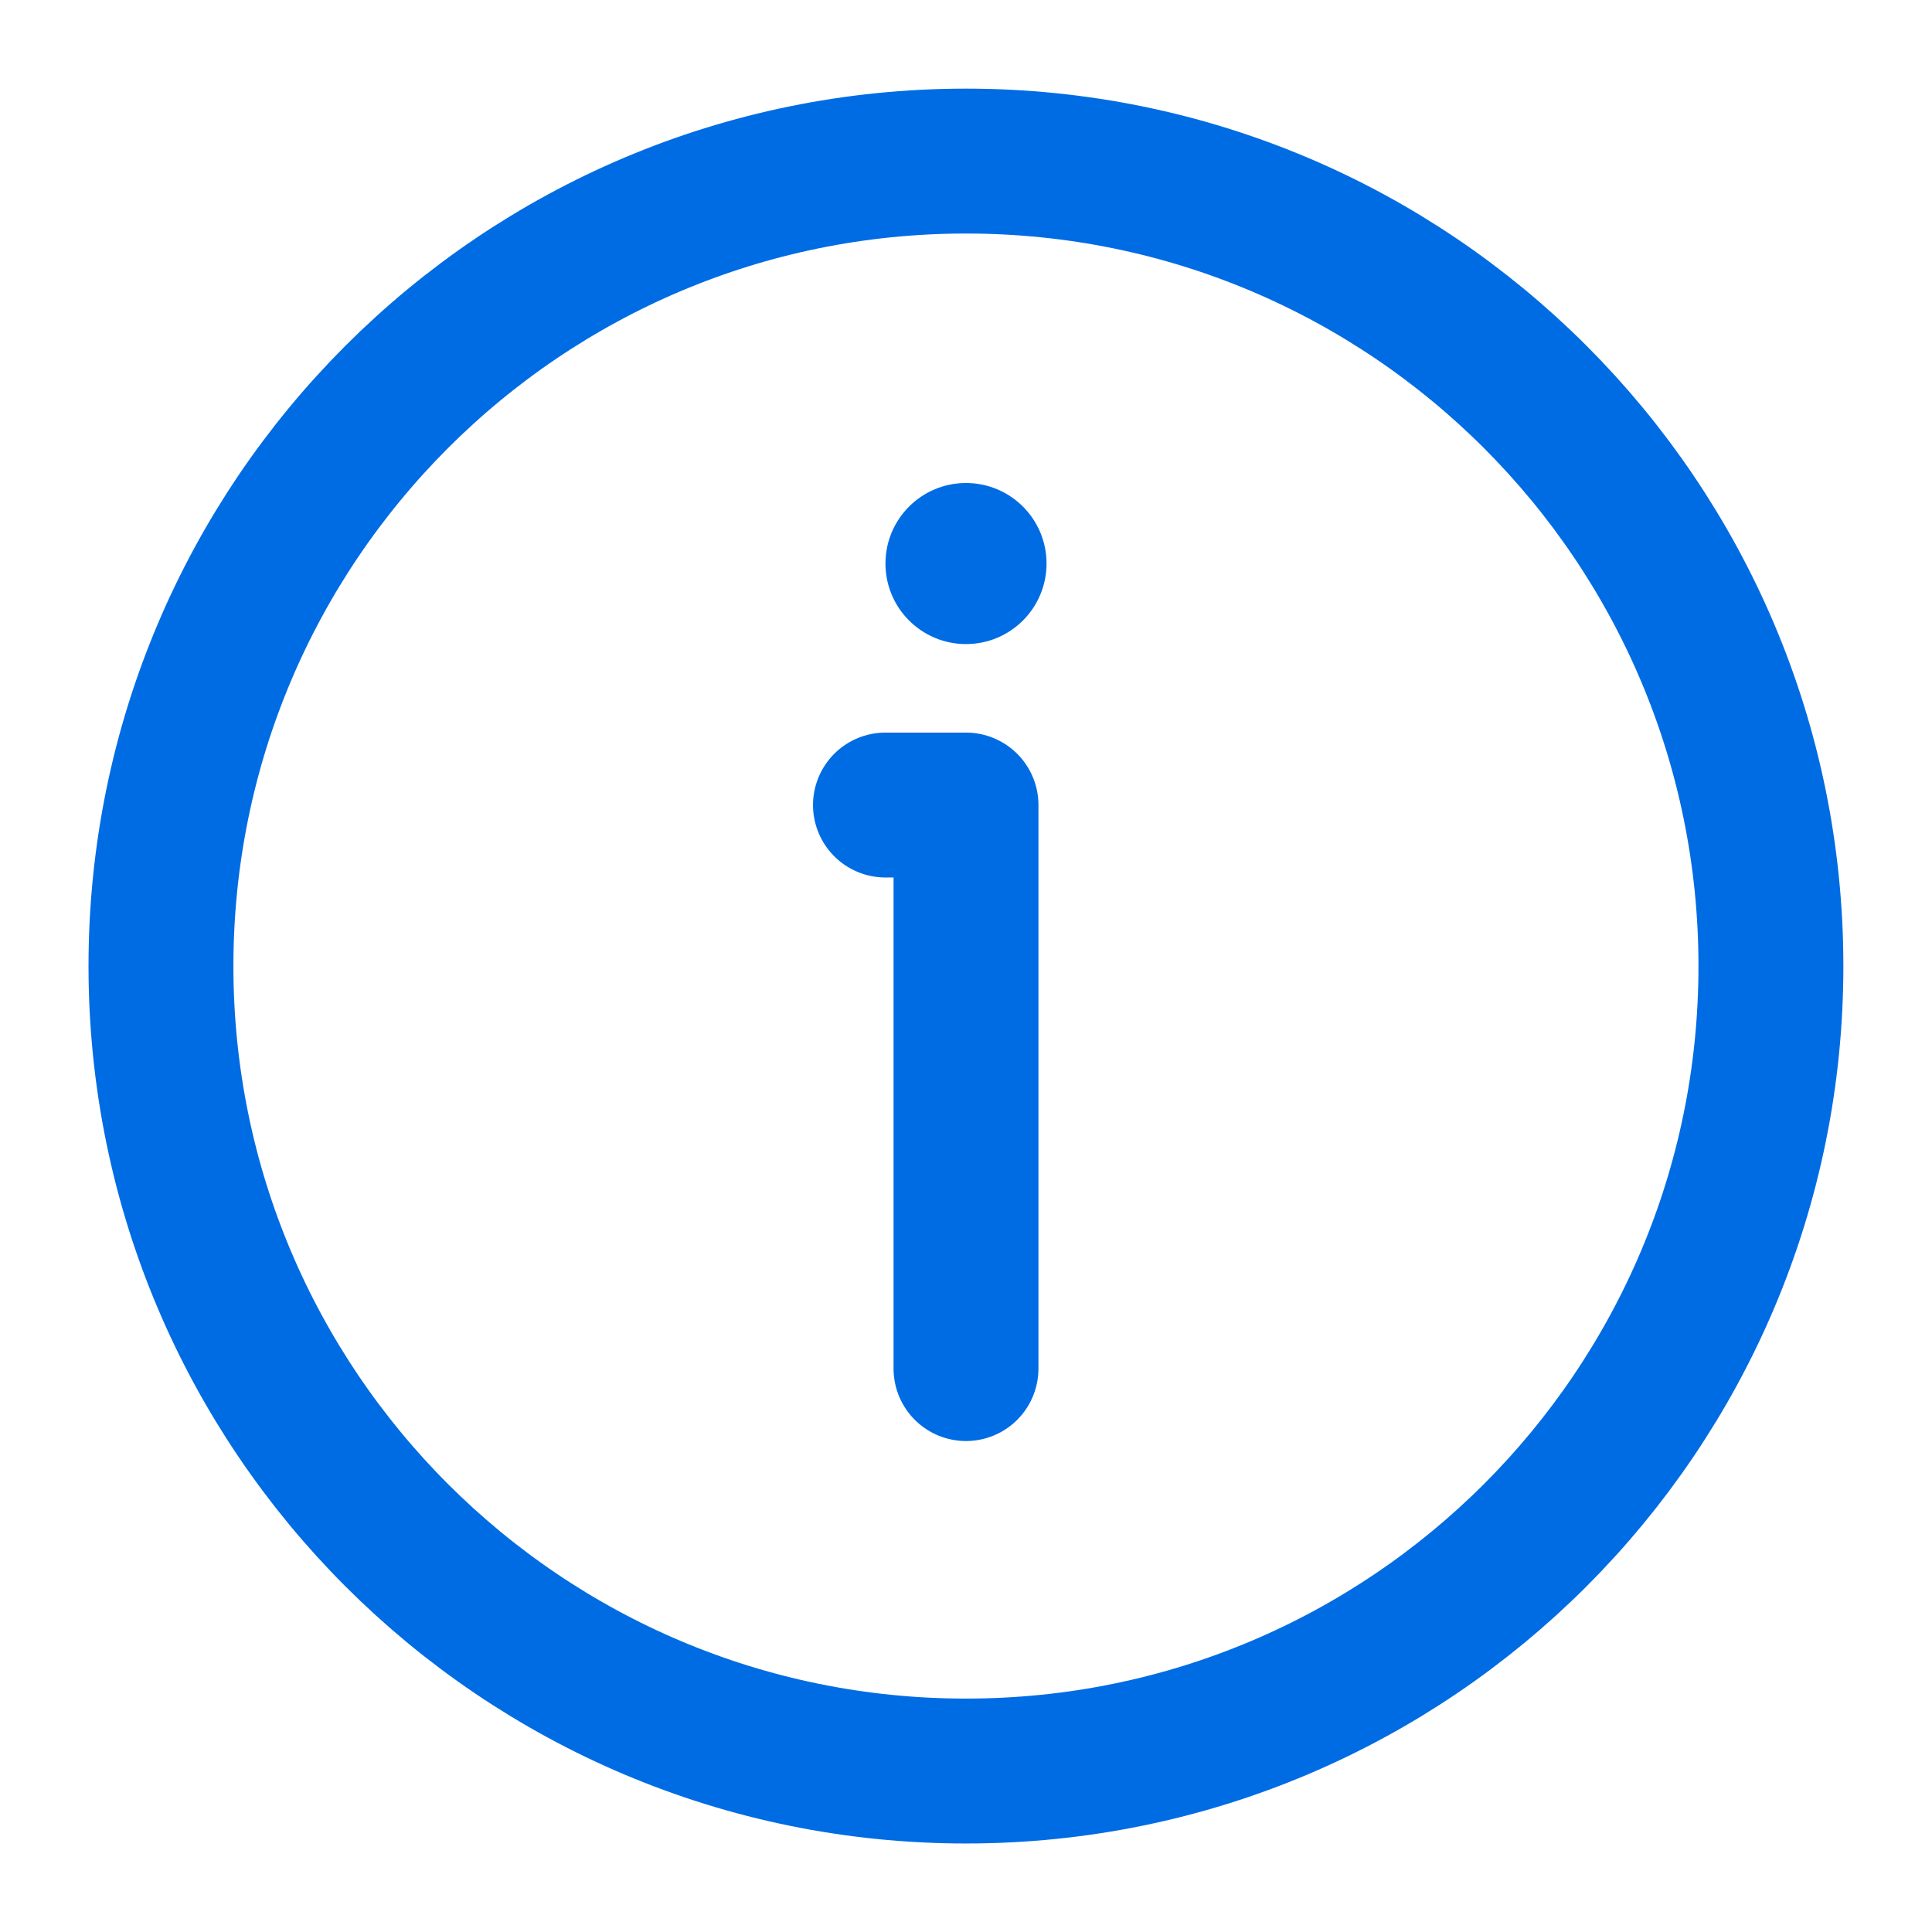 <svg width="16" height="16" viewBox="0 0 16 16" fill="none" xmlns="http://www.w3.org/2000/svg">
<g clip-path="url(#clip0_8_5948)">
<circle cx="8" cy="4.667" r="0.667" fill="#006CE4"/>
<path d="M7.333 6.667H8V11.334M14.666 8.001C14.666 11.682 11.682 14.667 8 14.667C4.318 14.667 1.333 11.682 1.333 8.001C1.333 4.319 4.318 1.334 8 1.334C11.682 1.334 14.666 4.319 14.666 8.001Z" stroke="#006CE4" stroke-width="1.2" stroke-linecap="round" stroke-linejoin="round"/>
</g>
<defs>
<clipPath id="clip0_8_5948">
<rect width="16" height="16" fill="white"/>
</clipPath>
</defs>
</svg>
